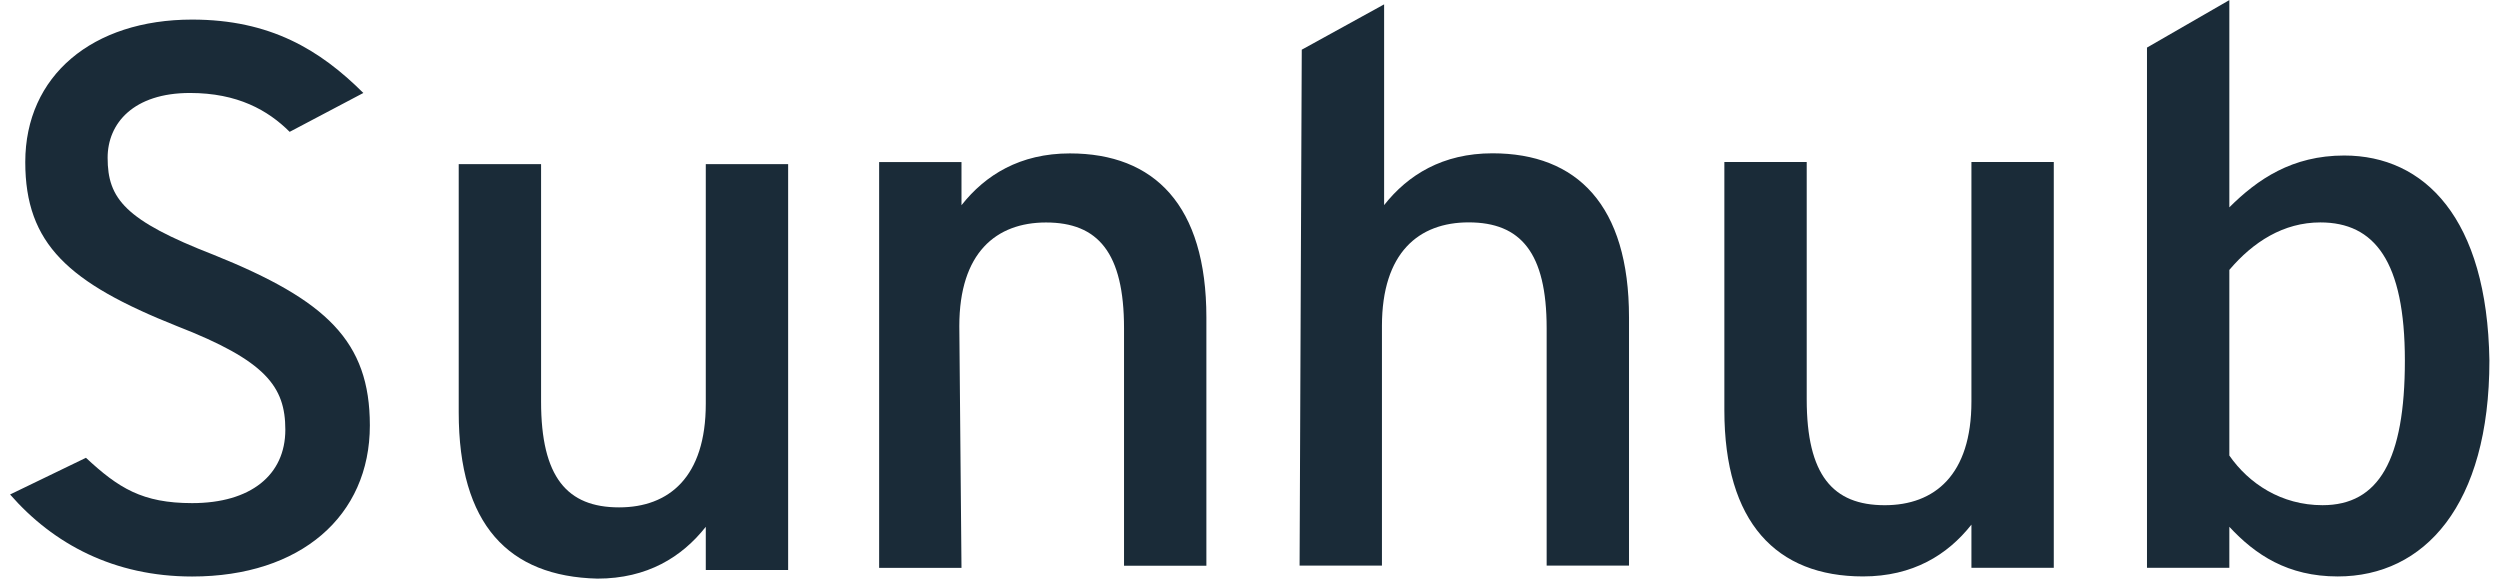 <svg width="121" height="28" viewBox="0 0 121 28" fill="none" xmlns="http://www.w3.org/2000/svg">
    <path d="M0.488 23.933L4.16 22.157C5.733 23.62 6.887 24.351 9.299 24.351C12.132 24.351 13.81 22.993 13.81 20.799C13.81 18.709 12.866 17.456 8.565 15.784C3.32 13.694 1.223 11.814 1.223 7.844C1.223 3.665 4.474 0.948 9.299 0.948C13.076 0.948 15.488 2.411 17.586 4.5L14.02 6.381C12.971 5.336 11.502 4.5 9.194 4.5C6.467 4.5 5.209 5.963 5.209 7.635C5.209 9.62 6.048 10.665 10.348 12.336C15.803 14.53 17.901 16.515 17.901 20.59C17.901 24.978 14.544 27.903 9.299 27.903C5.523 27.903 2.586 26.336 0.488 23.933Z" fill="#1A2B38"/>
    <path d="M22.202 19.96V7.945H26.188V19.438C26.188 23.094 27.446 24.557 29.964 24.557C32.376 24.557 34.16 23.094 34.16 19.542V7.945H38.146V27.587H34.16V25.497C33.006 26.96 31.327 28.005 28.915 28.005C24.614 27.9 22.202 25.393 22.202 19.96Z" fill="#1A2B38"/>
    <path d="M42.55 7.843H46.536V9.932C47.69 8.47 49.368 7.425 51.781 7.425C55.872 7.425 58.389 9.932 58.389 15.365V27.38H54.403V15.887C54.403 12.231 53.145 10.768 50.627 10.768C48.215 10.768 46.431 12.231 46.431 15.783L46.536 27.484H42.55V7.843Z" fill="#1A2B38"/>
    <path d="M63.005 2.405L66.991 0.211V9.927C68.145 8.465 69.823 7.42 72.236 7.42C76.326 7.42 78.844 9.927 78.844 15.36V27.375H74.858V15.882C74.858 12.226 73.599 10.763 71.082 10.763C68.669 10.763 66.886 12.226 66.886 15.778V27.375H62.9L63.005 2.405Z" fill="#1A2B38"/>
    <path d="M83.459 19.855V7.84H87.445V19.332C87.445 22.989 88.704 24.452 91.221 24.452C93.634 24.452 95.417 22.989 95.417 19.437V7.84H99.403V27.481H95.417V25.392C94.263 26.855 92.585 27.899 90.172 27.899C85.976 27.899 83.459 25.287 83.459 19.855Z" fill="#1A2B38"/>
    <path fill-rule="evenodd" clip-rule="evenodd" d="M107.9 27.482V25.497C109.159 26.855 110.732 27.9 113.145 27.9C117.341 27.9 120.487 24.452 120.487 17.453C120.382 10.557 117.341 7.527 113.459 7.527C110.942 7.527 109.264 8.676 107.9 10.035V0.005L103.914 2.303V27.482H107.9ZM112.305 10.765C114.928 10.765 116.396 12.645 116.396 17.451C116.396 22.257 115.138 24.451 112.41 24.451C110.417 24.451 108.844 23.406 107.9 22.048V13.063C109.054 11.705 110.522 10.765 112.305 10.765Z" fill="#1A2B38"/>
</svg>